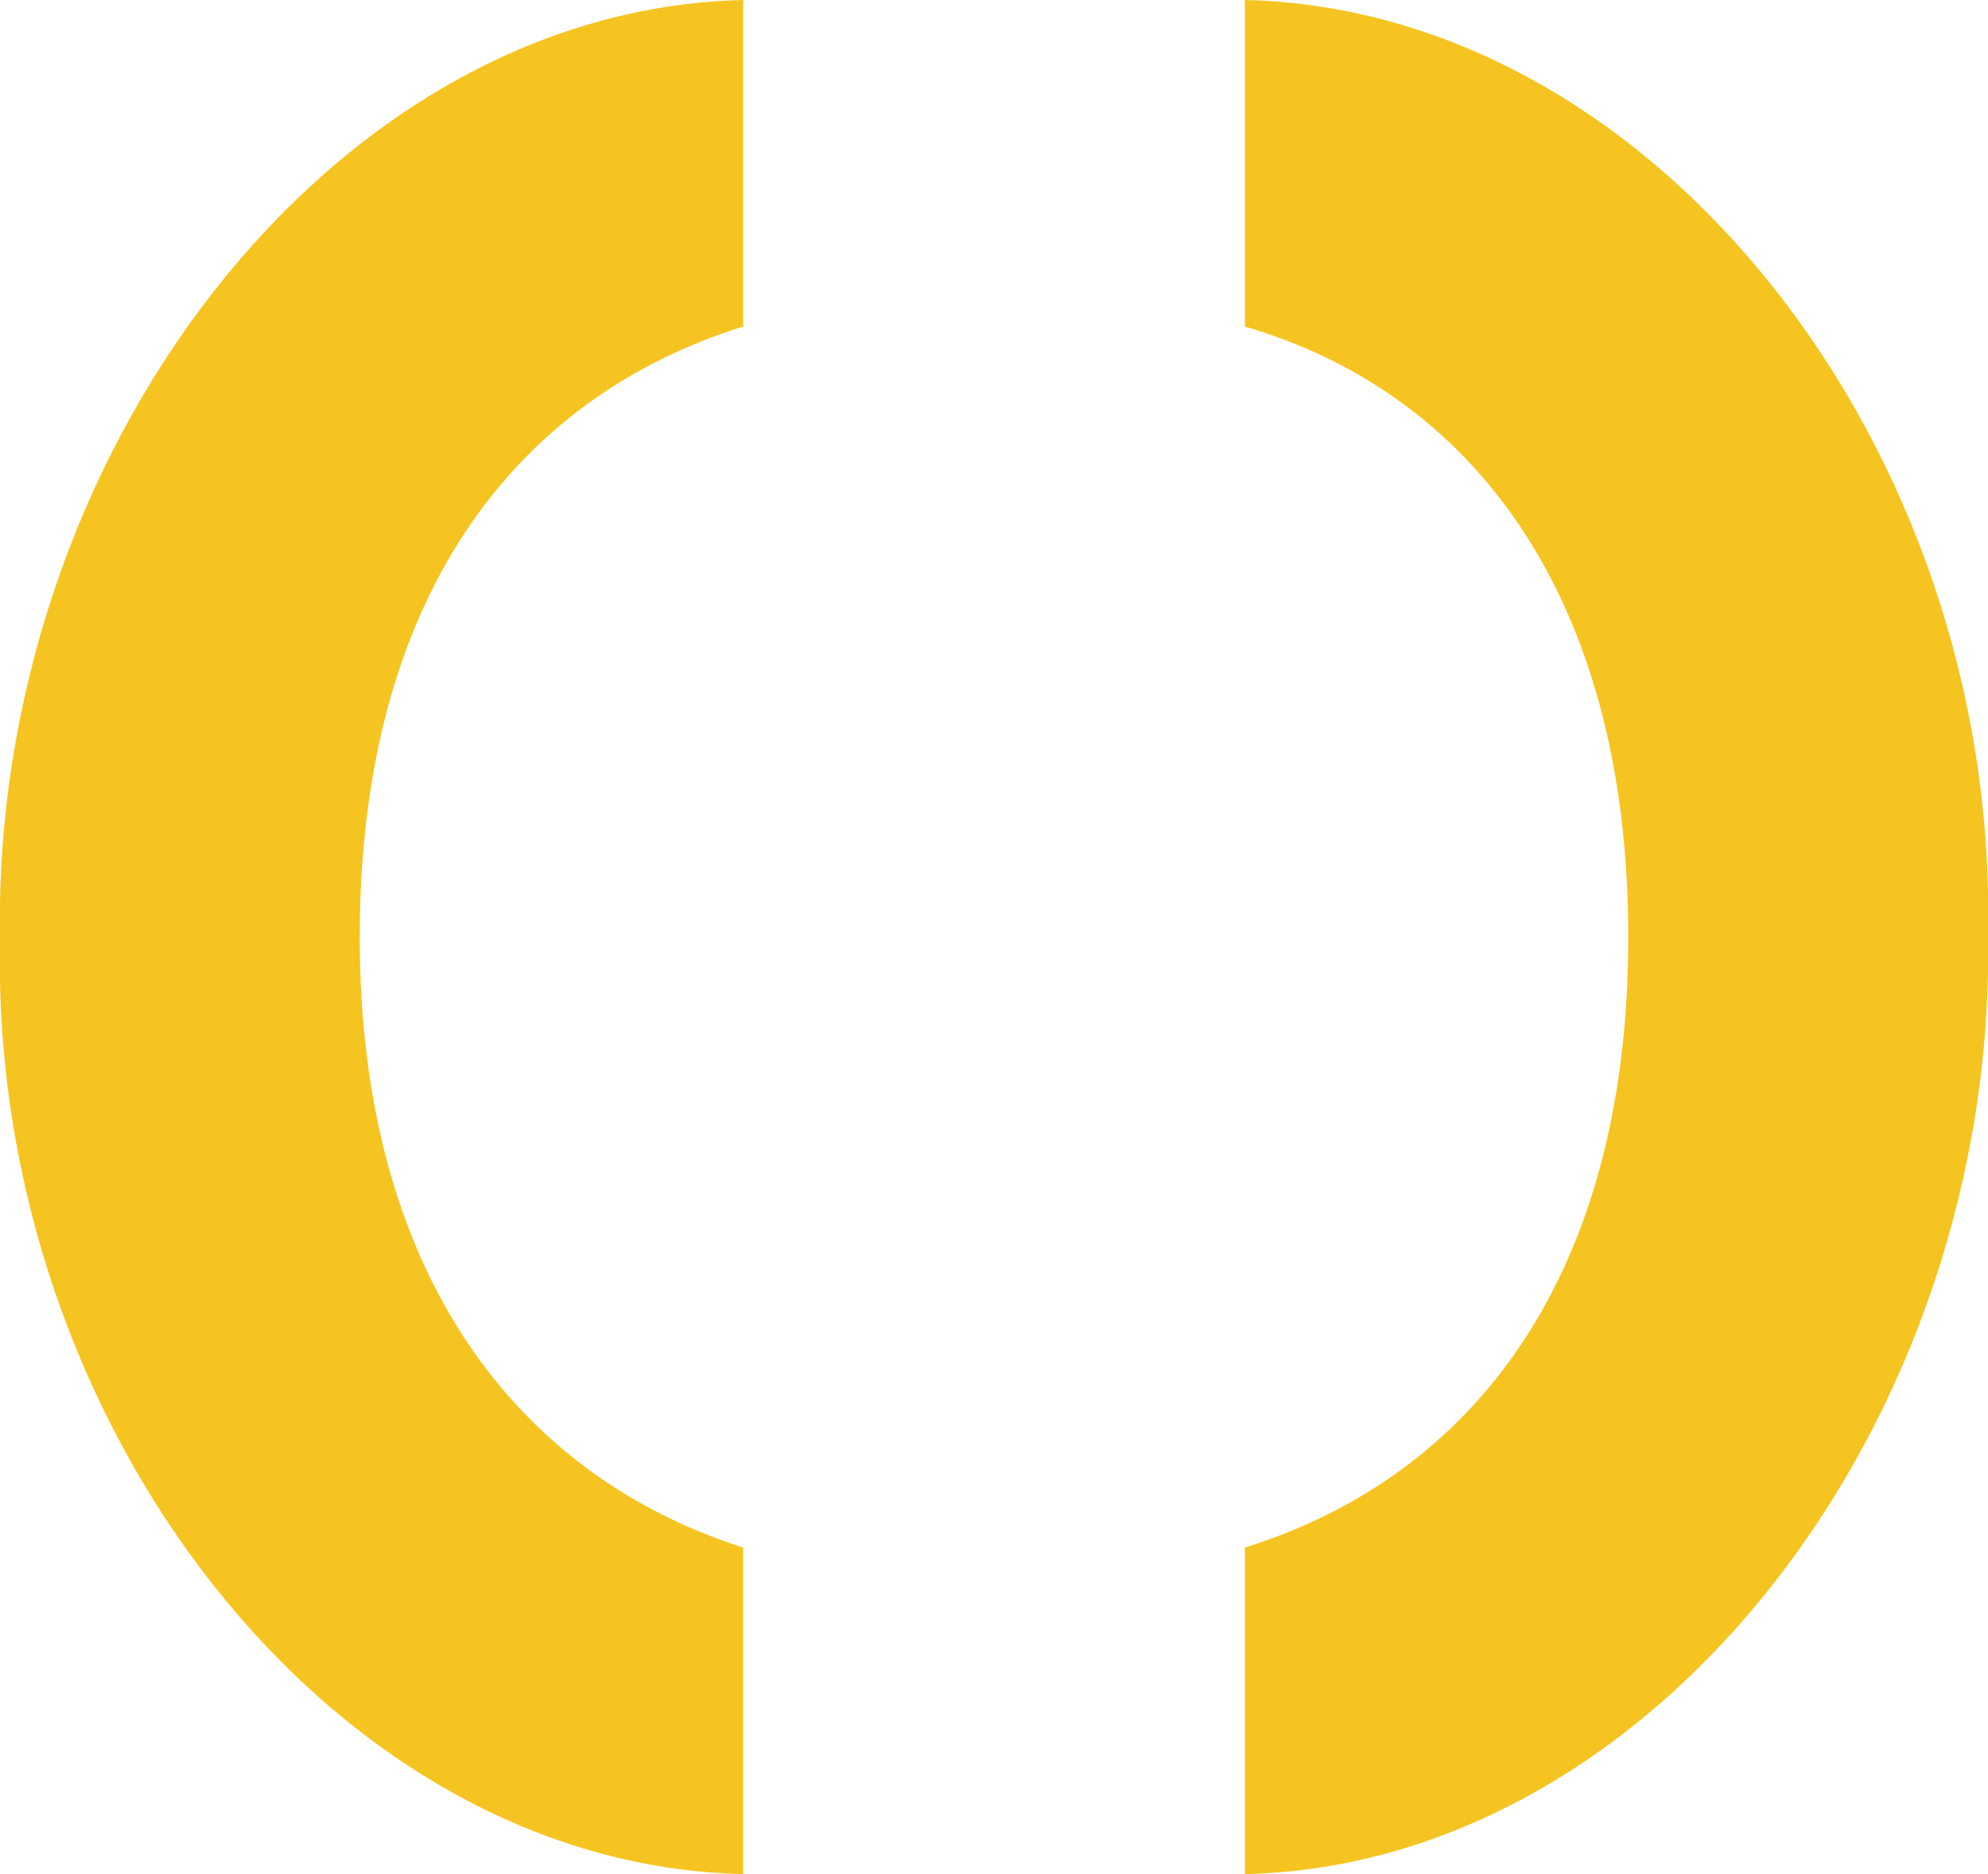 <svg version="1.1" id="Layer_1" xmlns:x="ns_extend;" xmlns:i="ns_ai;" xmlns:graph="ns_graphs;" xmlns="http://www.w3.org/2000/svg" xmlns:xlink="http://www.w3.org/1999/xlink" x="0px" y="0px" viewBox="0 0 42 39.6" style="enable-background:new 0 0 42 39.6;" xml:space="preserve">
 <style type="text/css">
  .st0{fill:#F6C420;}
	.st1{display:none;}
 </style>
 <g>
  <g id="Layer_1_1_">
  </g>
  <g id="Layer_2_1_">
   <g>
    <g>
     <g>
      <path class="st0" d="M26.3,39.6v-6.9c4.8-1.5,8.1-5.7,8.1-12.9S31.1,8.3,26.3,6.9V0C35,0.2,42.2,9.5,42,19.7
						C42.2,30,35,39.4,26.3,39.6">
      </path>
      <path class="st0" d="M15.7,0v6.9c-4.8,1.5-8.1,5.7-8.1,12.9s3.4,11.4,8.1,12.9v6.9C7,39.4-0.2,30.1,0,19.9
						C-0.2,9.6,7,0.2,15.7,0">
      </path>
     </g>
    </g>
   </g>
  </g>
  <g id="Layer_3">
  </g>
  <g id="Layer_5">
  </g>
  <g id="Layer_6">
  </g>
  <g id="Layer_4" class="st1">
  </g>
 </g>
</svg>